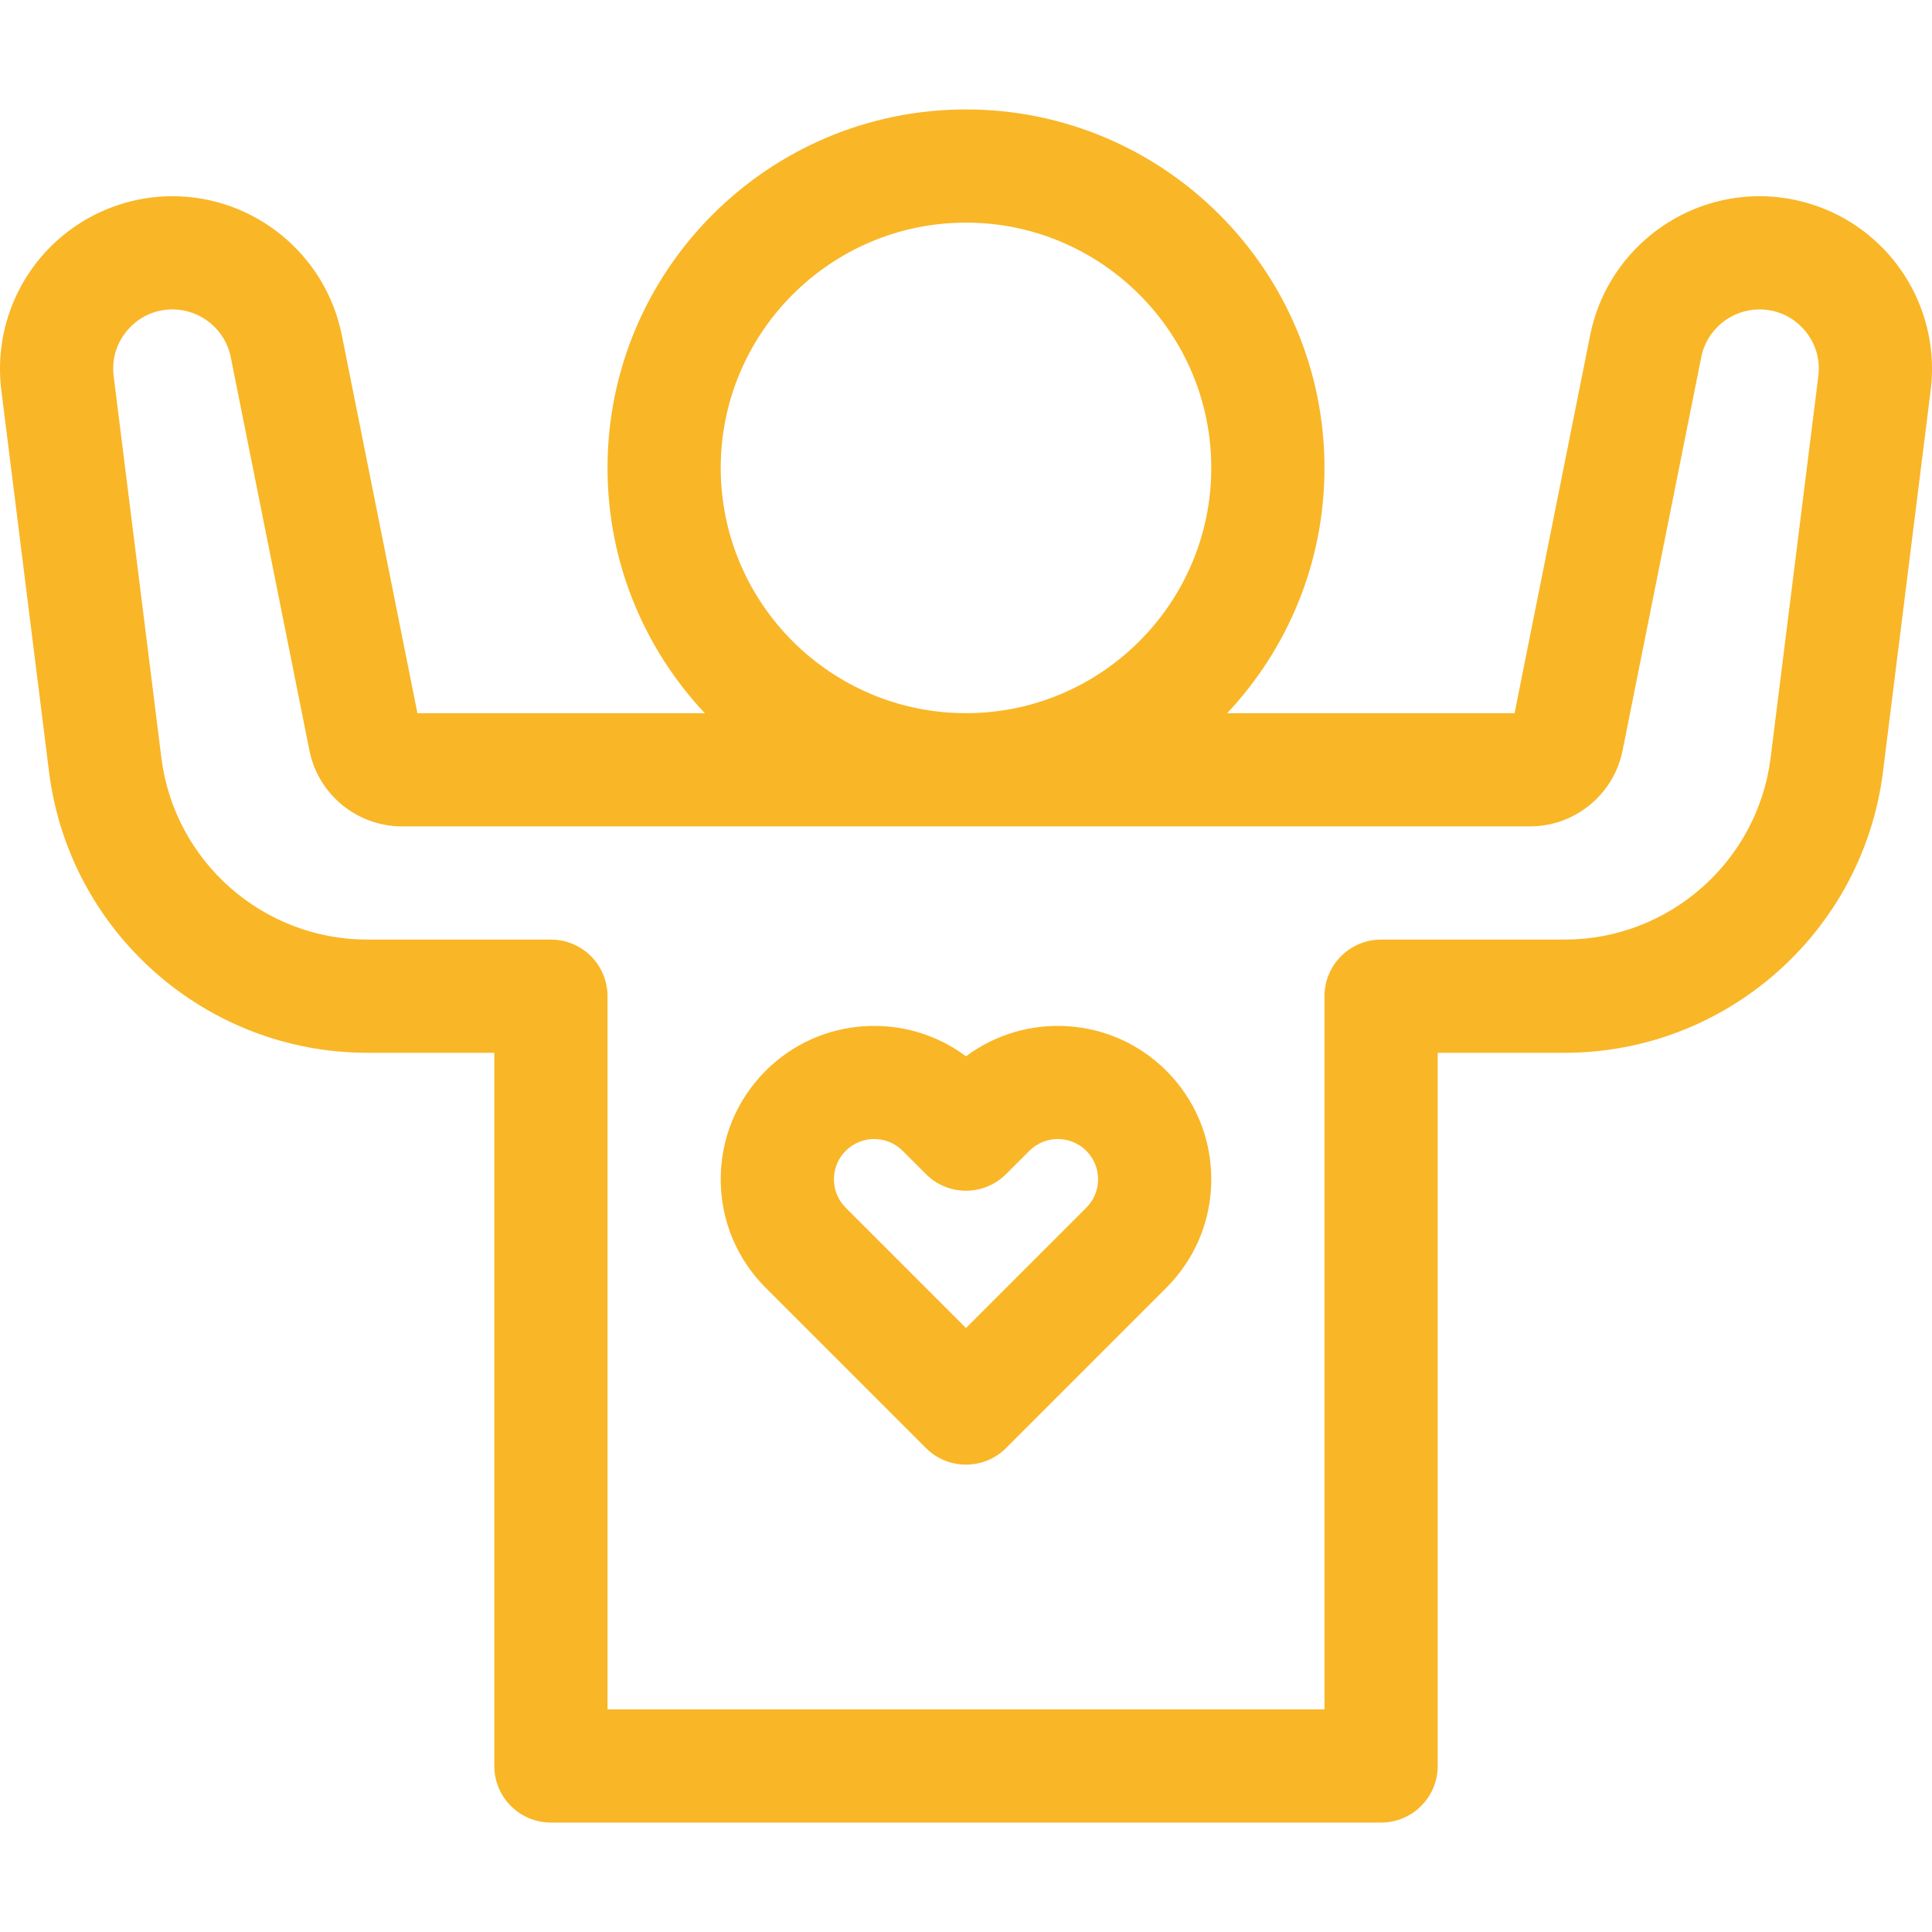 <?xml version="1.0" encoding="UTF-8"?> <svg xmlns="http://www.w3.org/2000/svg" fill="#f9b627" id="Capa_1" height="512" viewBox="0 0 512 512" width="512"> <g> <path d="m500.554 67.466c-8.677-9.829-21.173-15.466-34.283-15.466-21.722 0-40.581 15.46-44.842 36.761l-20.048 100.241h-76.169c15.981-17.007 25.788-39.879 25.788-65.002 0-52.383-42.617-95-95-95s-95 42.617-95 95c0 25.123 9.807 47.995 25.788 65.001h-76.169l-20.048-100.241c-4.261-21.3-23.12-36.76-44.842-36.76-13.111 0-25.606 5.637-34.283 15.466-8.677 9.828-12.72 22.926-11.093 35.934l12.643 101.143c5.306 42.448 41.566 74.457 84.346 74.457h33.656v189c0 8.284 6.716 15 15 15h220.004c8.284 0 15-6.716 15-15v-189h33.656c42.777 0 79.039-32.009 84.345-74.457l12.643-101.143c1.628-13.008-2.415-26.106-11.092-35.934zm-244.554-8.466c35.841 0 65 29.159 65 65s-29.159 65-65 65-65-29.159-65-65 29.159-65 65-65zm225.878 40.68-12.643 101.143c-3.434 27.465-26.897 48.177-54.577 48.177h-48.656c-3.979 0-7.794 1.58-10.607 4.393s-4.394 6.628-4.394 10.607v189h-190.003v-189c0-3.979-1.58-7.793-4.394-10.607-2.813-2.813-6.628-4.393-10.607-4.393h-48.656c-27.68 0-51.144-20.712-54.577-48.178l-12.643-101.143c-.568-4.54.788-8.93 3.816-12.36s7.216-5.319 11.792-5.319c7.472 0 13.958 5.318 15.423 12.644l20.852 104.26c2.328 11.646 12.639 20.098 24.515 20.098h298.96c11.874 0 22.185-8.451 24.516-20.097l20.852-104.26c1.465-7.327 7.952-12.645 15.424-12.645 4.576 0 8.764 1.889 11.792 5.319 3.027 3.43 4.383 7.82 3.815 12.361z"></path> <path d="m256 279.932c-15.914-11.901-38.634-10.625-53.089 3.831-7.681 7.68-11.911 17.892-11.911 28.754s4.23 21.075 11.911 28.755l42.482 42.482c2.929 2.929 6.768 4.394 10.606 4.394 3.839 0 7.678-1.464 10.606-4.394l42.482-42.482c7.683-7.68 11.913-17.893 11.913-28.755s-4.23-21.074-11.911-28.755c-14.455-14.454-37.175-15.733-53.089-3.83zm31.876 40.128-31.876 31.875-31.876-31.875c-2.015-2.015-3.124-4.693-3.124-7.542s1.109-5.527 3.124-7.542c2.079-2.08 4.811-3.119 7.542-3.119s5.463 1.04 7.542 3.119l6.186 6.186c5.857 5.858 15.355 5.858 21.213 0l6.186-6.185c4.158-4.159 10.926-4.158 15.084 0 2.015 2.015 3.124 4.693 3.124 7.542-.001 2.847-1.11 5.526-3.125 7.541z"></path> </g> </svg> 